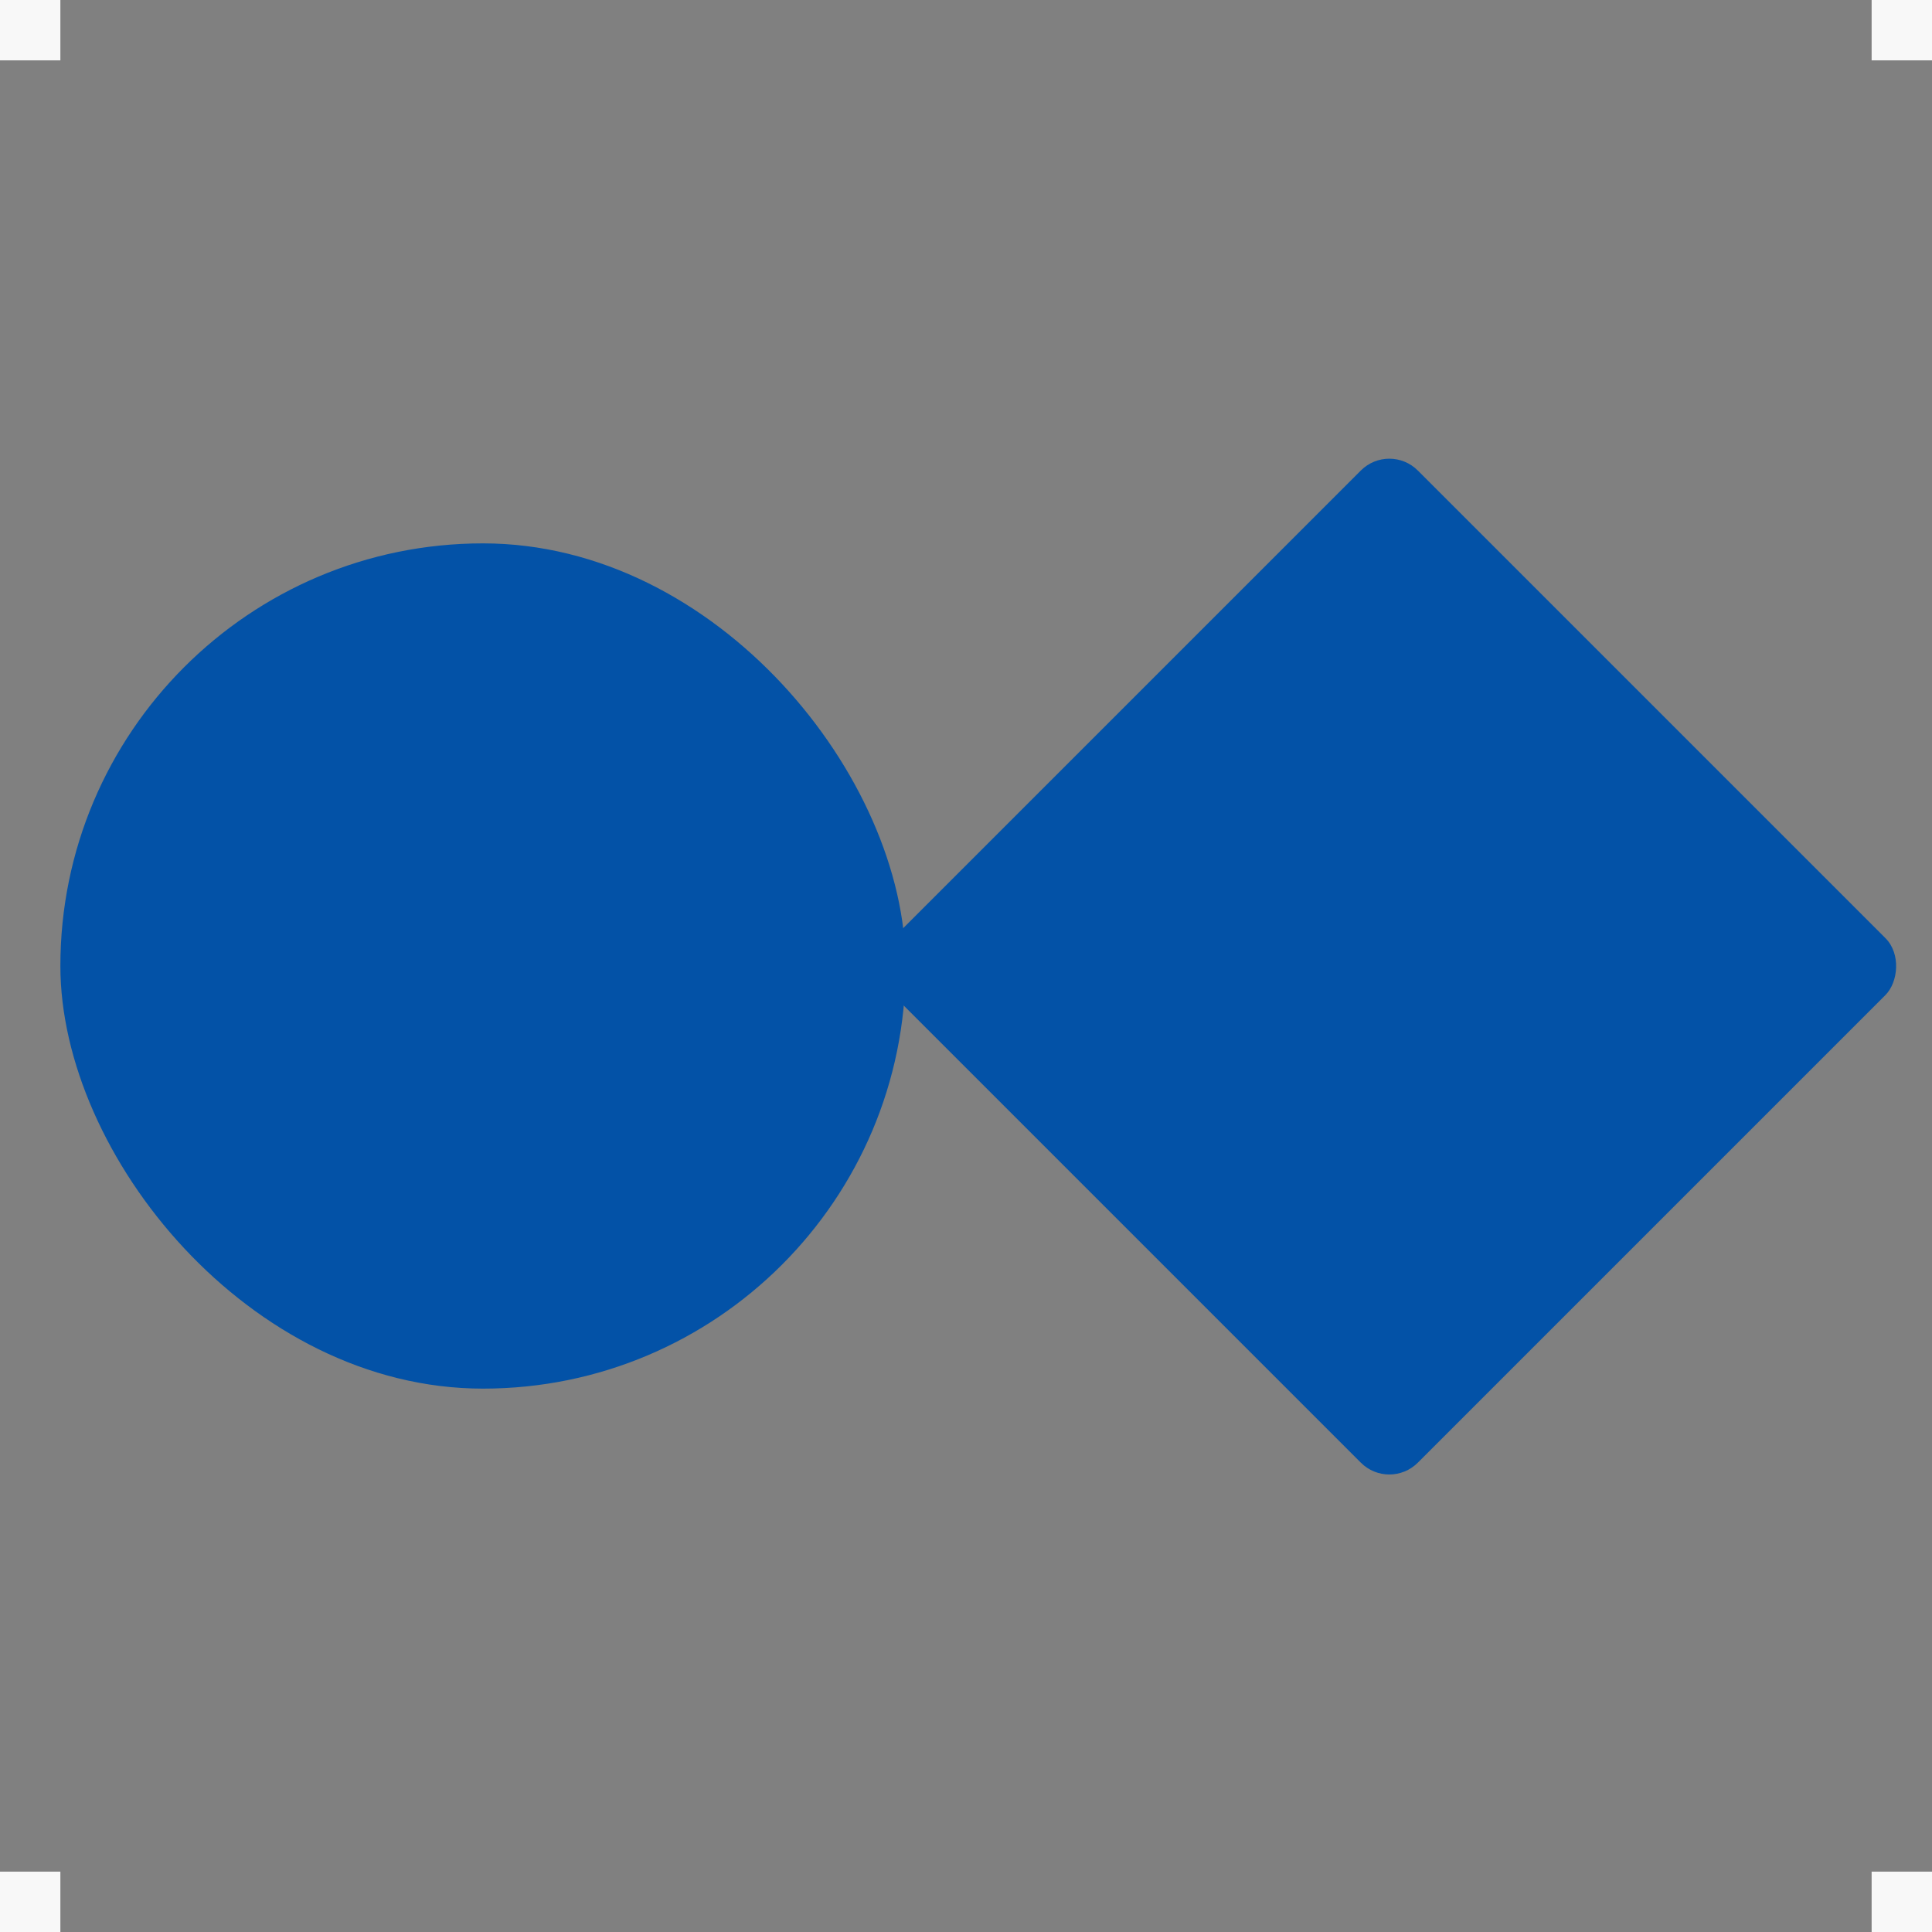 <?xml version="1.0" encoding="UTF-8"?> <svg xmlns="http://www.w3.org/2000/svg" width="96" height="96" viewBox="0 0 96 96" fill="none"><rect x="0" y="0" width="96" height="96" fill="#808080" stroke="none"/> <g clip-path="url(#clip0_3103_14545)"> <rect x="3" y="27" width="42" height="42" rx="21" fill="#0352A7"></rect> <rect x="69.035" y="21.964" width="36.862" height="36.862" rx="2" transform="rotate(45 69.035 21.964)" fill="#0352A7"></rect> <rect width="3" height="3" fill="#F8F8F8"></rect> <rect y="93" width="3" height="3" fill="#F8F8F8"></rect> <rect x="93" width="3" height="3" fill="#F8F8F8"></rect> <rect x="93" y="93" width="3" height="3" fill="#F8F8F8"></rect> </g> <defs> <clipPath id="clip0_3103_14545"> <rect width="96" height="96" fill="white"></rect> </clipPath> </defs> </svg> 